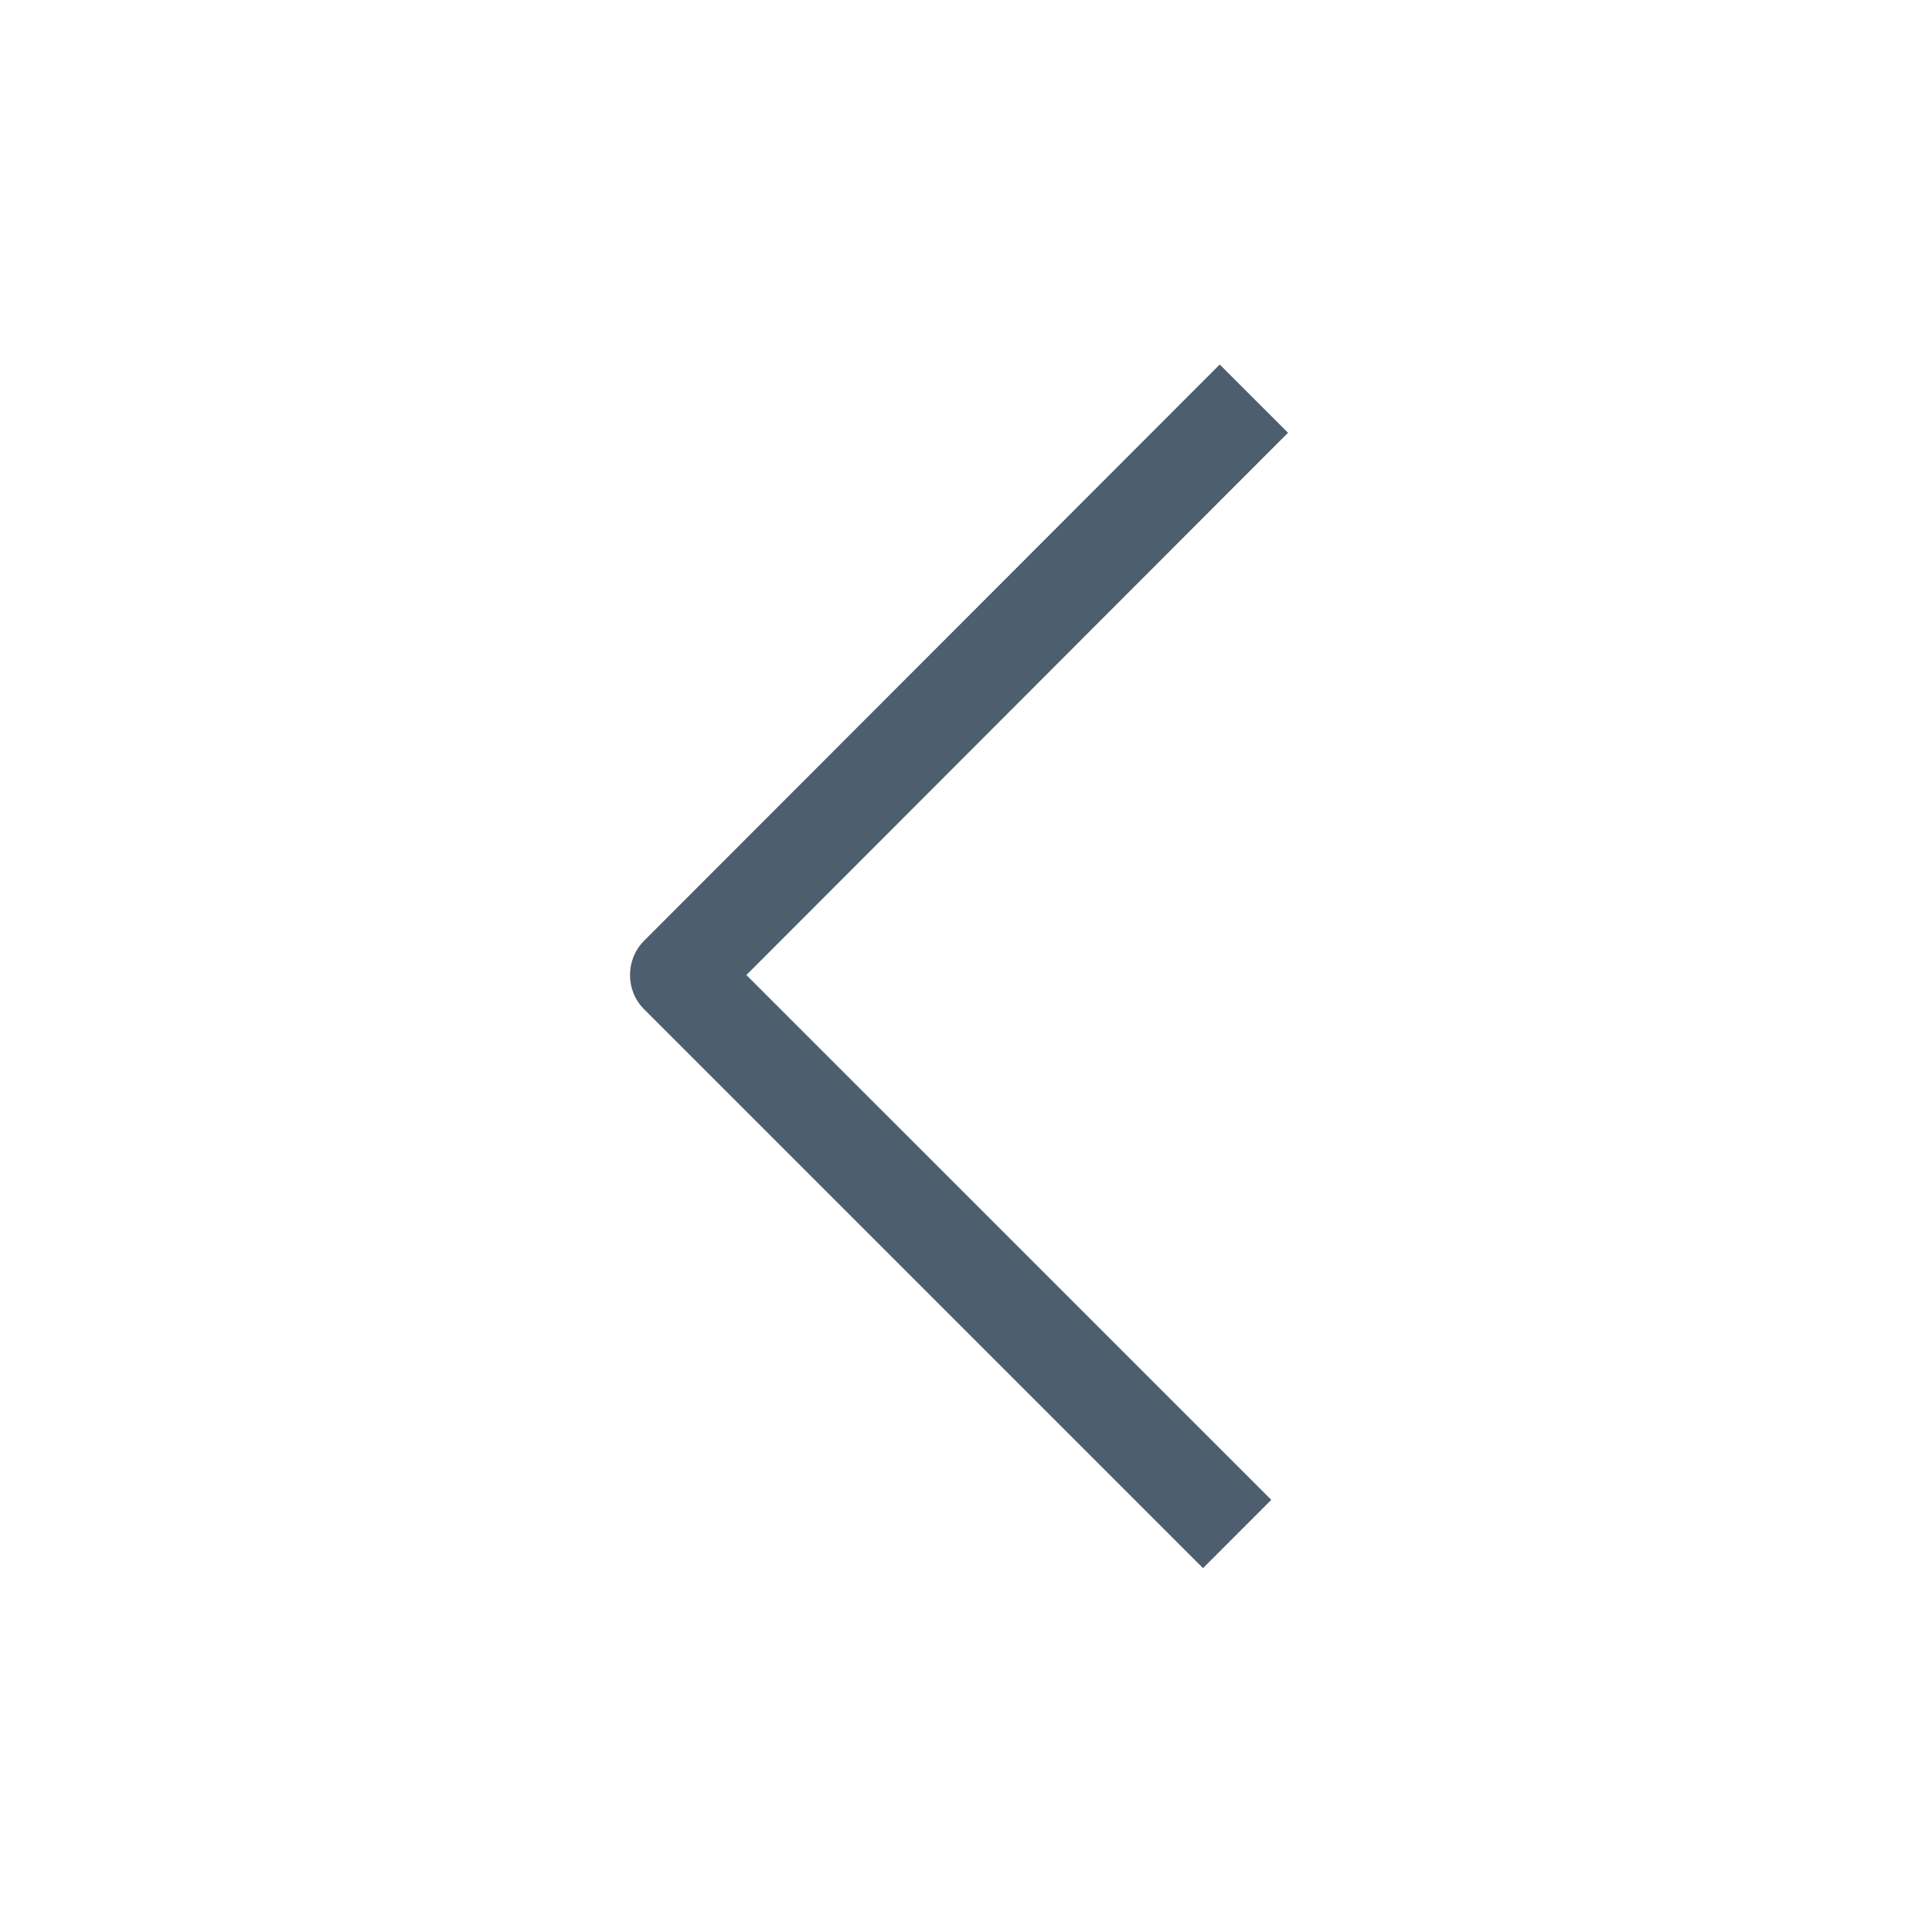 <svg width="28" height="28" viewBox="0 0 28 28" fill="none" xmlns="http://www.w3.org/2000/svg">
<path d="M17.425 22.717L9.333 14.625C9.063 14.355 9.063 13.907 9.333 13.636L17.677 5.283L18.667 6.272L10.817 14.131L18.424 21.737L17.435 22.727L17.425 22.717Z" fill="#4D5E6E"/>
</svg>
